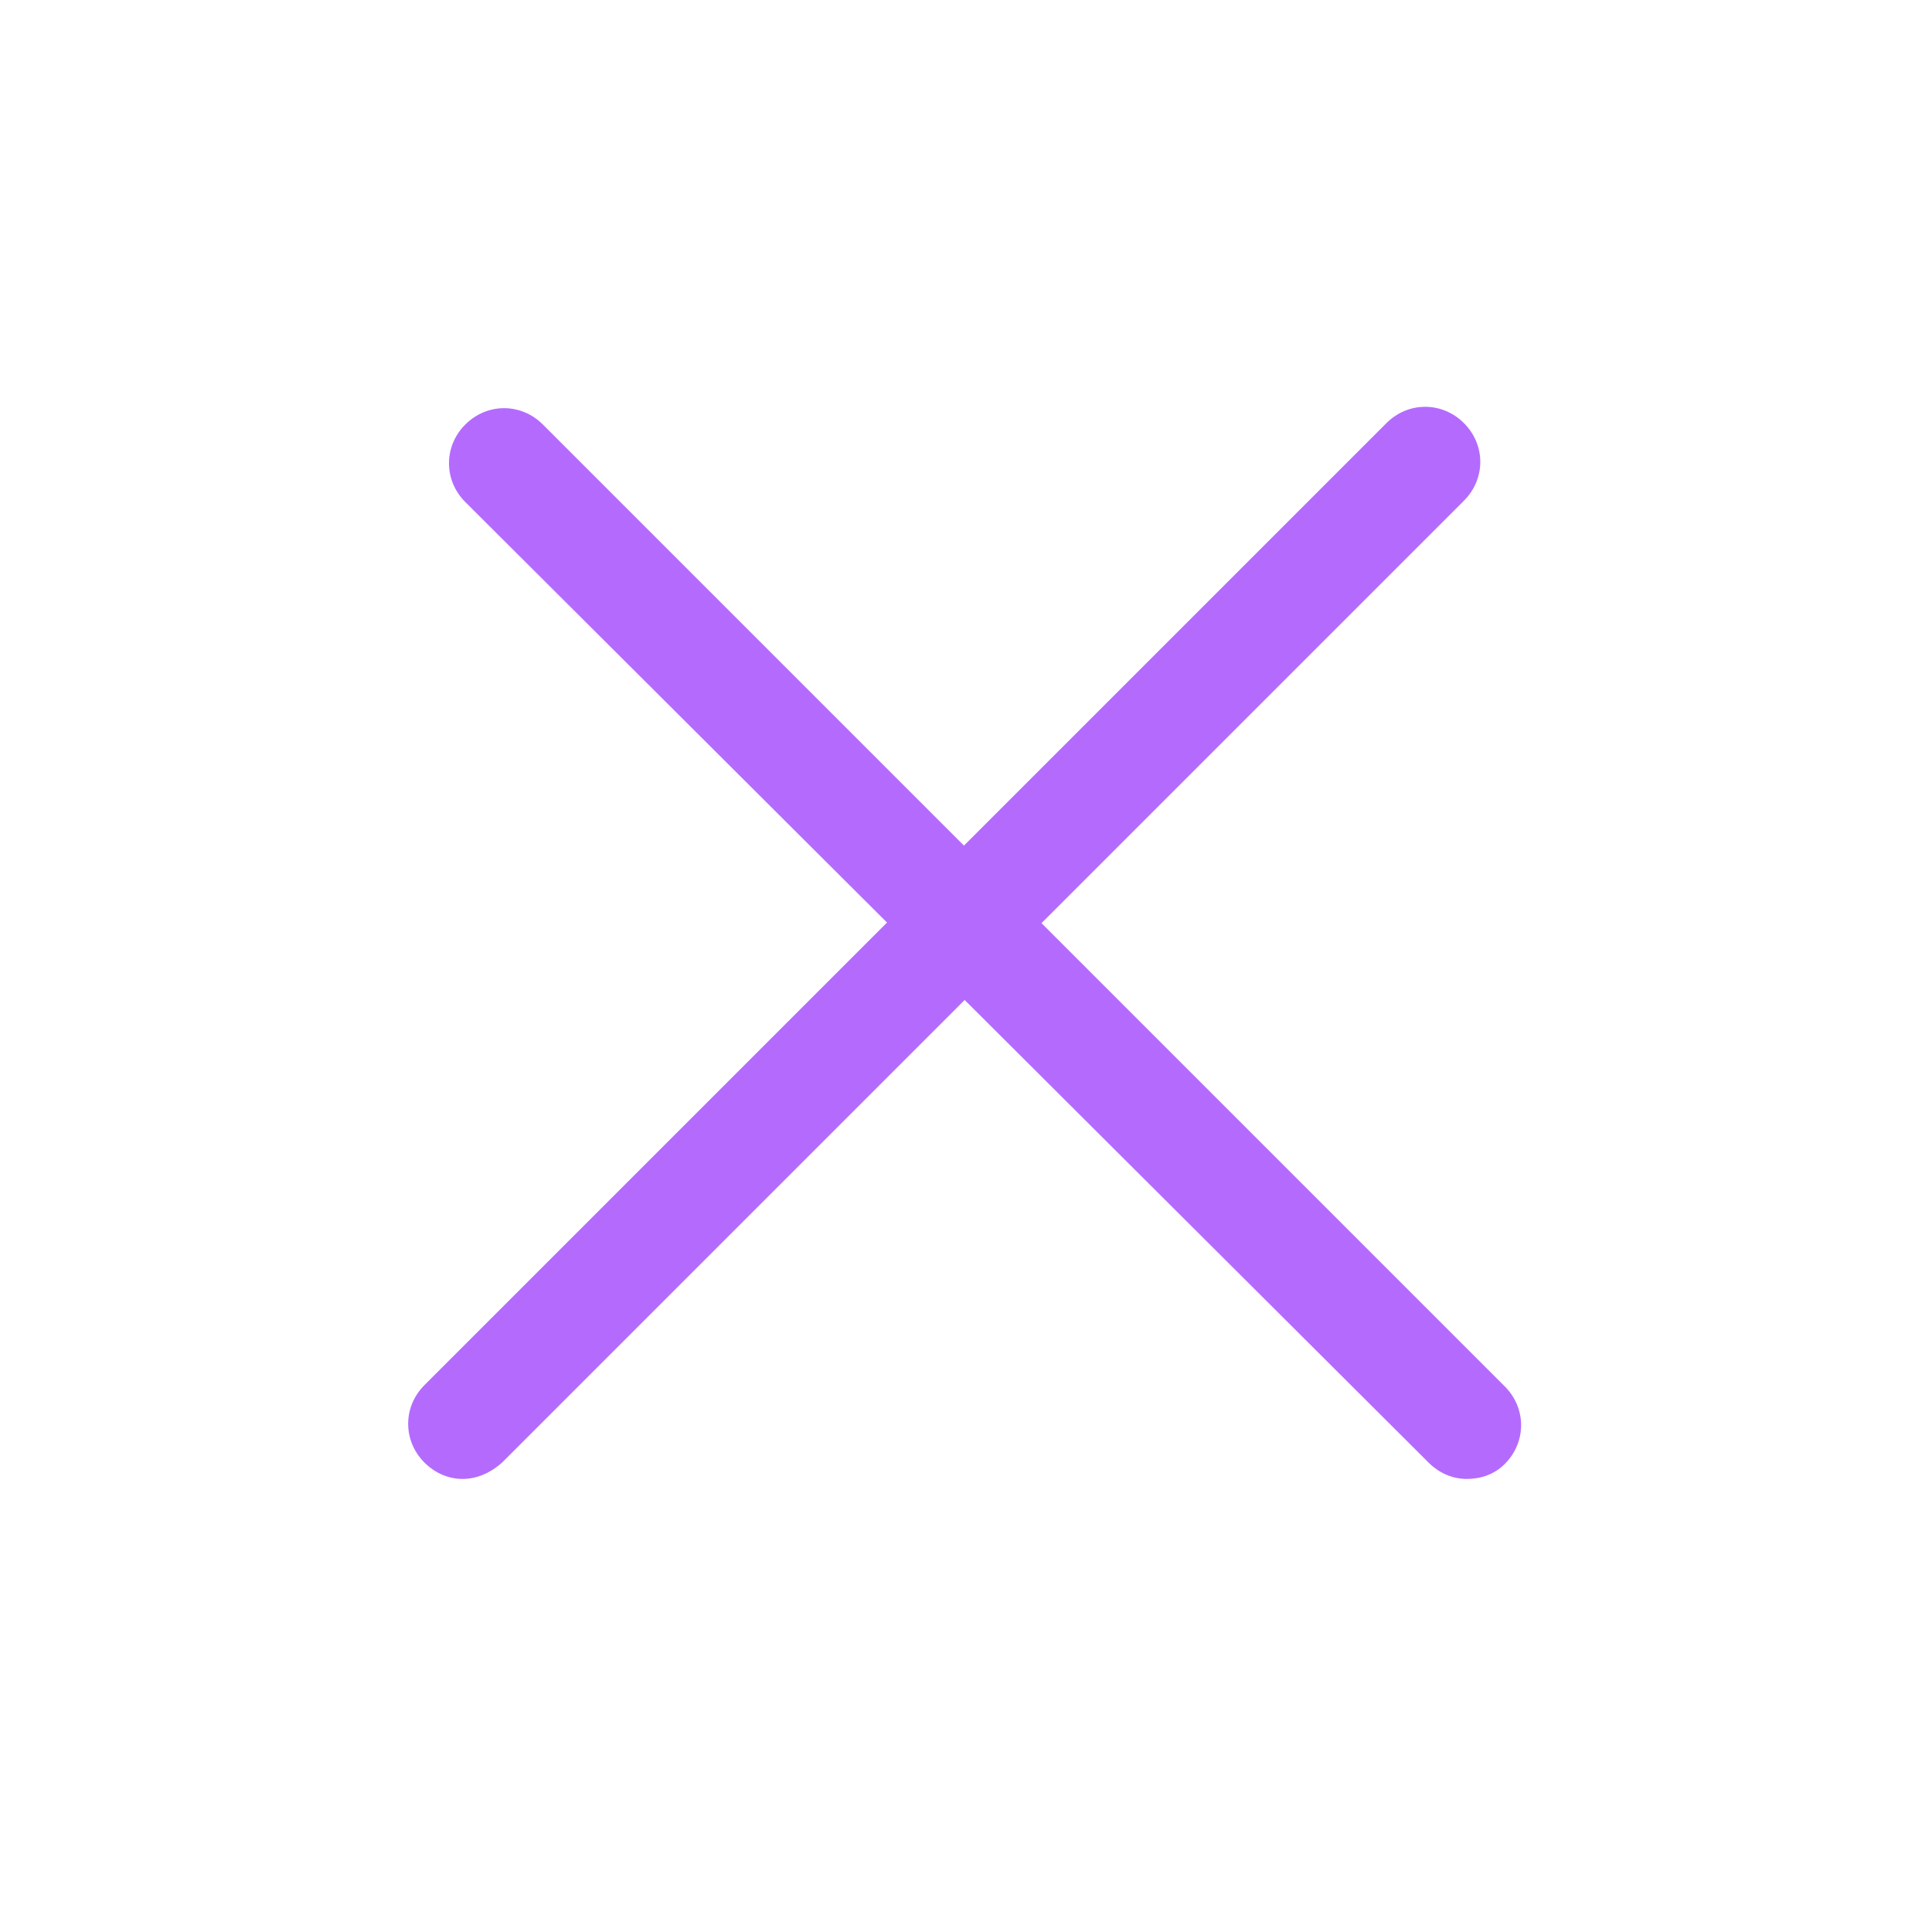<?xml version="1.0" encoding="utf-8"?>
<!-- Generator: Adobe Illustrator 28.0.0, SVG Export Plug-In . SVG Version: 6.00 Build 0)  -->
<svg version="1.1" id="Calque_1" xmlns="http://www.w3.org/2000/svg" xmlns:xlink="http://www.w3.org/1999/xlink" x="0px" y="0px"
	 viewBox="0 0 142 142" style="enable-background:new 0 0 142 142;" xml:space="preserve">
<style type="text/css">
	.st0{fill:#B46BFD;}
</style>
<path class="st0" d="M34,108.7c-1,0-2-0.4-2.8-1.2c-1.6-1.6-1.6-4.1,0-5.7l70.7-70.7c1.6-1.6,4.1-1.6,5.7,0c1.6,1.6,1.6,4.1,0,5.7
	l-70.7,70.7C36,108.3,35,108.7,34,108.7z"/>
<path class="st0" d="M107.8,108.7c-1,0-2-0.4-2.8-1.2L34.2,36.9c-1.6-1.6-1.6-4.1,0-5.7c1.6-1.6,4.1-1.6,5.7,0l70.7,70.7
	c1.6,1.6,1.6,4.1,0,5.7C109.8,108.4,108.8,108.7,107.8,108.7z"/>
</svg>
